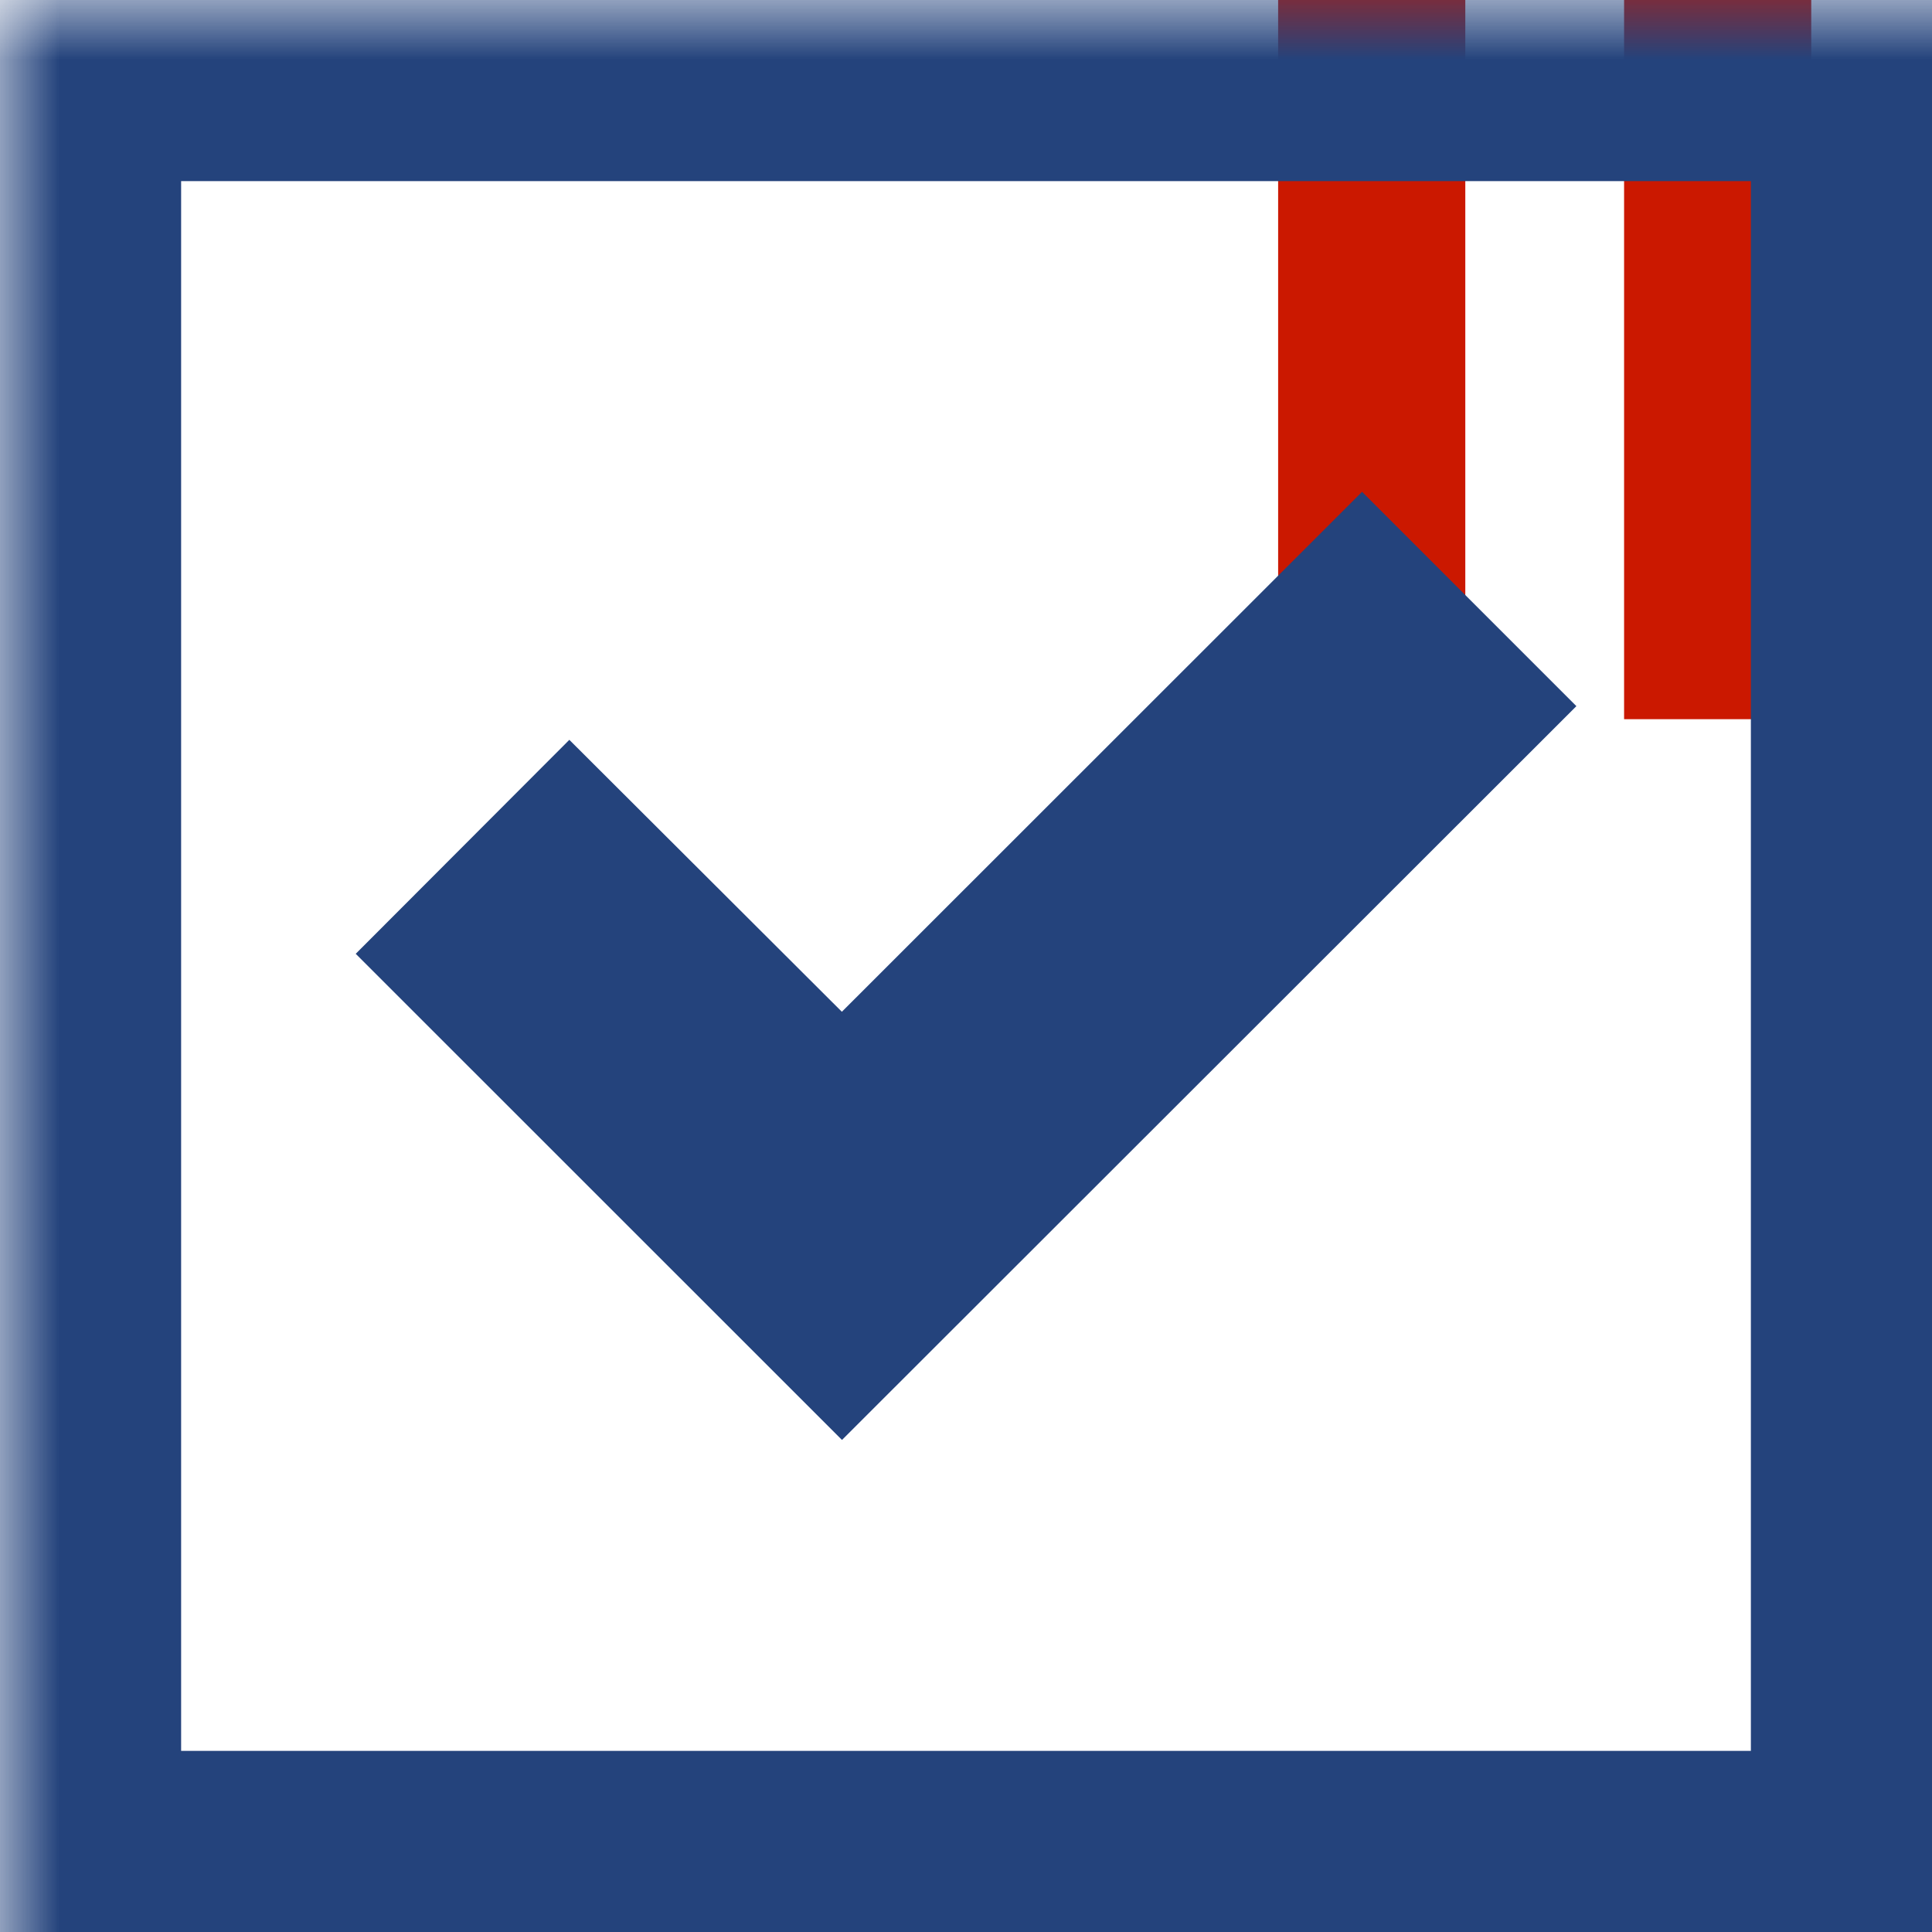 <svg width="16" height="16" xmlns="http://www.w3.org/2000/svg" viewBox="0 0 16 16" shape-rendering="geometricPrecision" fill="#24437c"><defs><mask id="a"><rect fill="#fff" width="100%" height="100%"/><path fill="#000" d="M13.135-1h-3.55v7.956H16V-1z"/></mask></defs><path d="M10.585 0h1.55v5.956h-1.55zm2.865 0H15v5.956h-1.55z" fill="#cb1800"/><g mask="url(#a)"><path d="M13.055 5.848L11.28 4.073 6.972 8.379 4.715 6.127 2.946 7.899l4.027 4.026 6.082-6.077z"/><path d="M14.5 1.5v13h-13v-13h13M16 0H0v16h16V0z"/></g></svg>